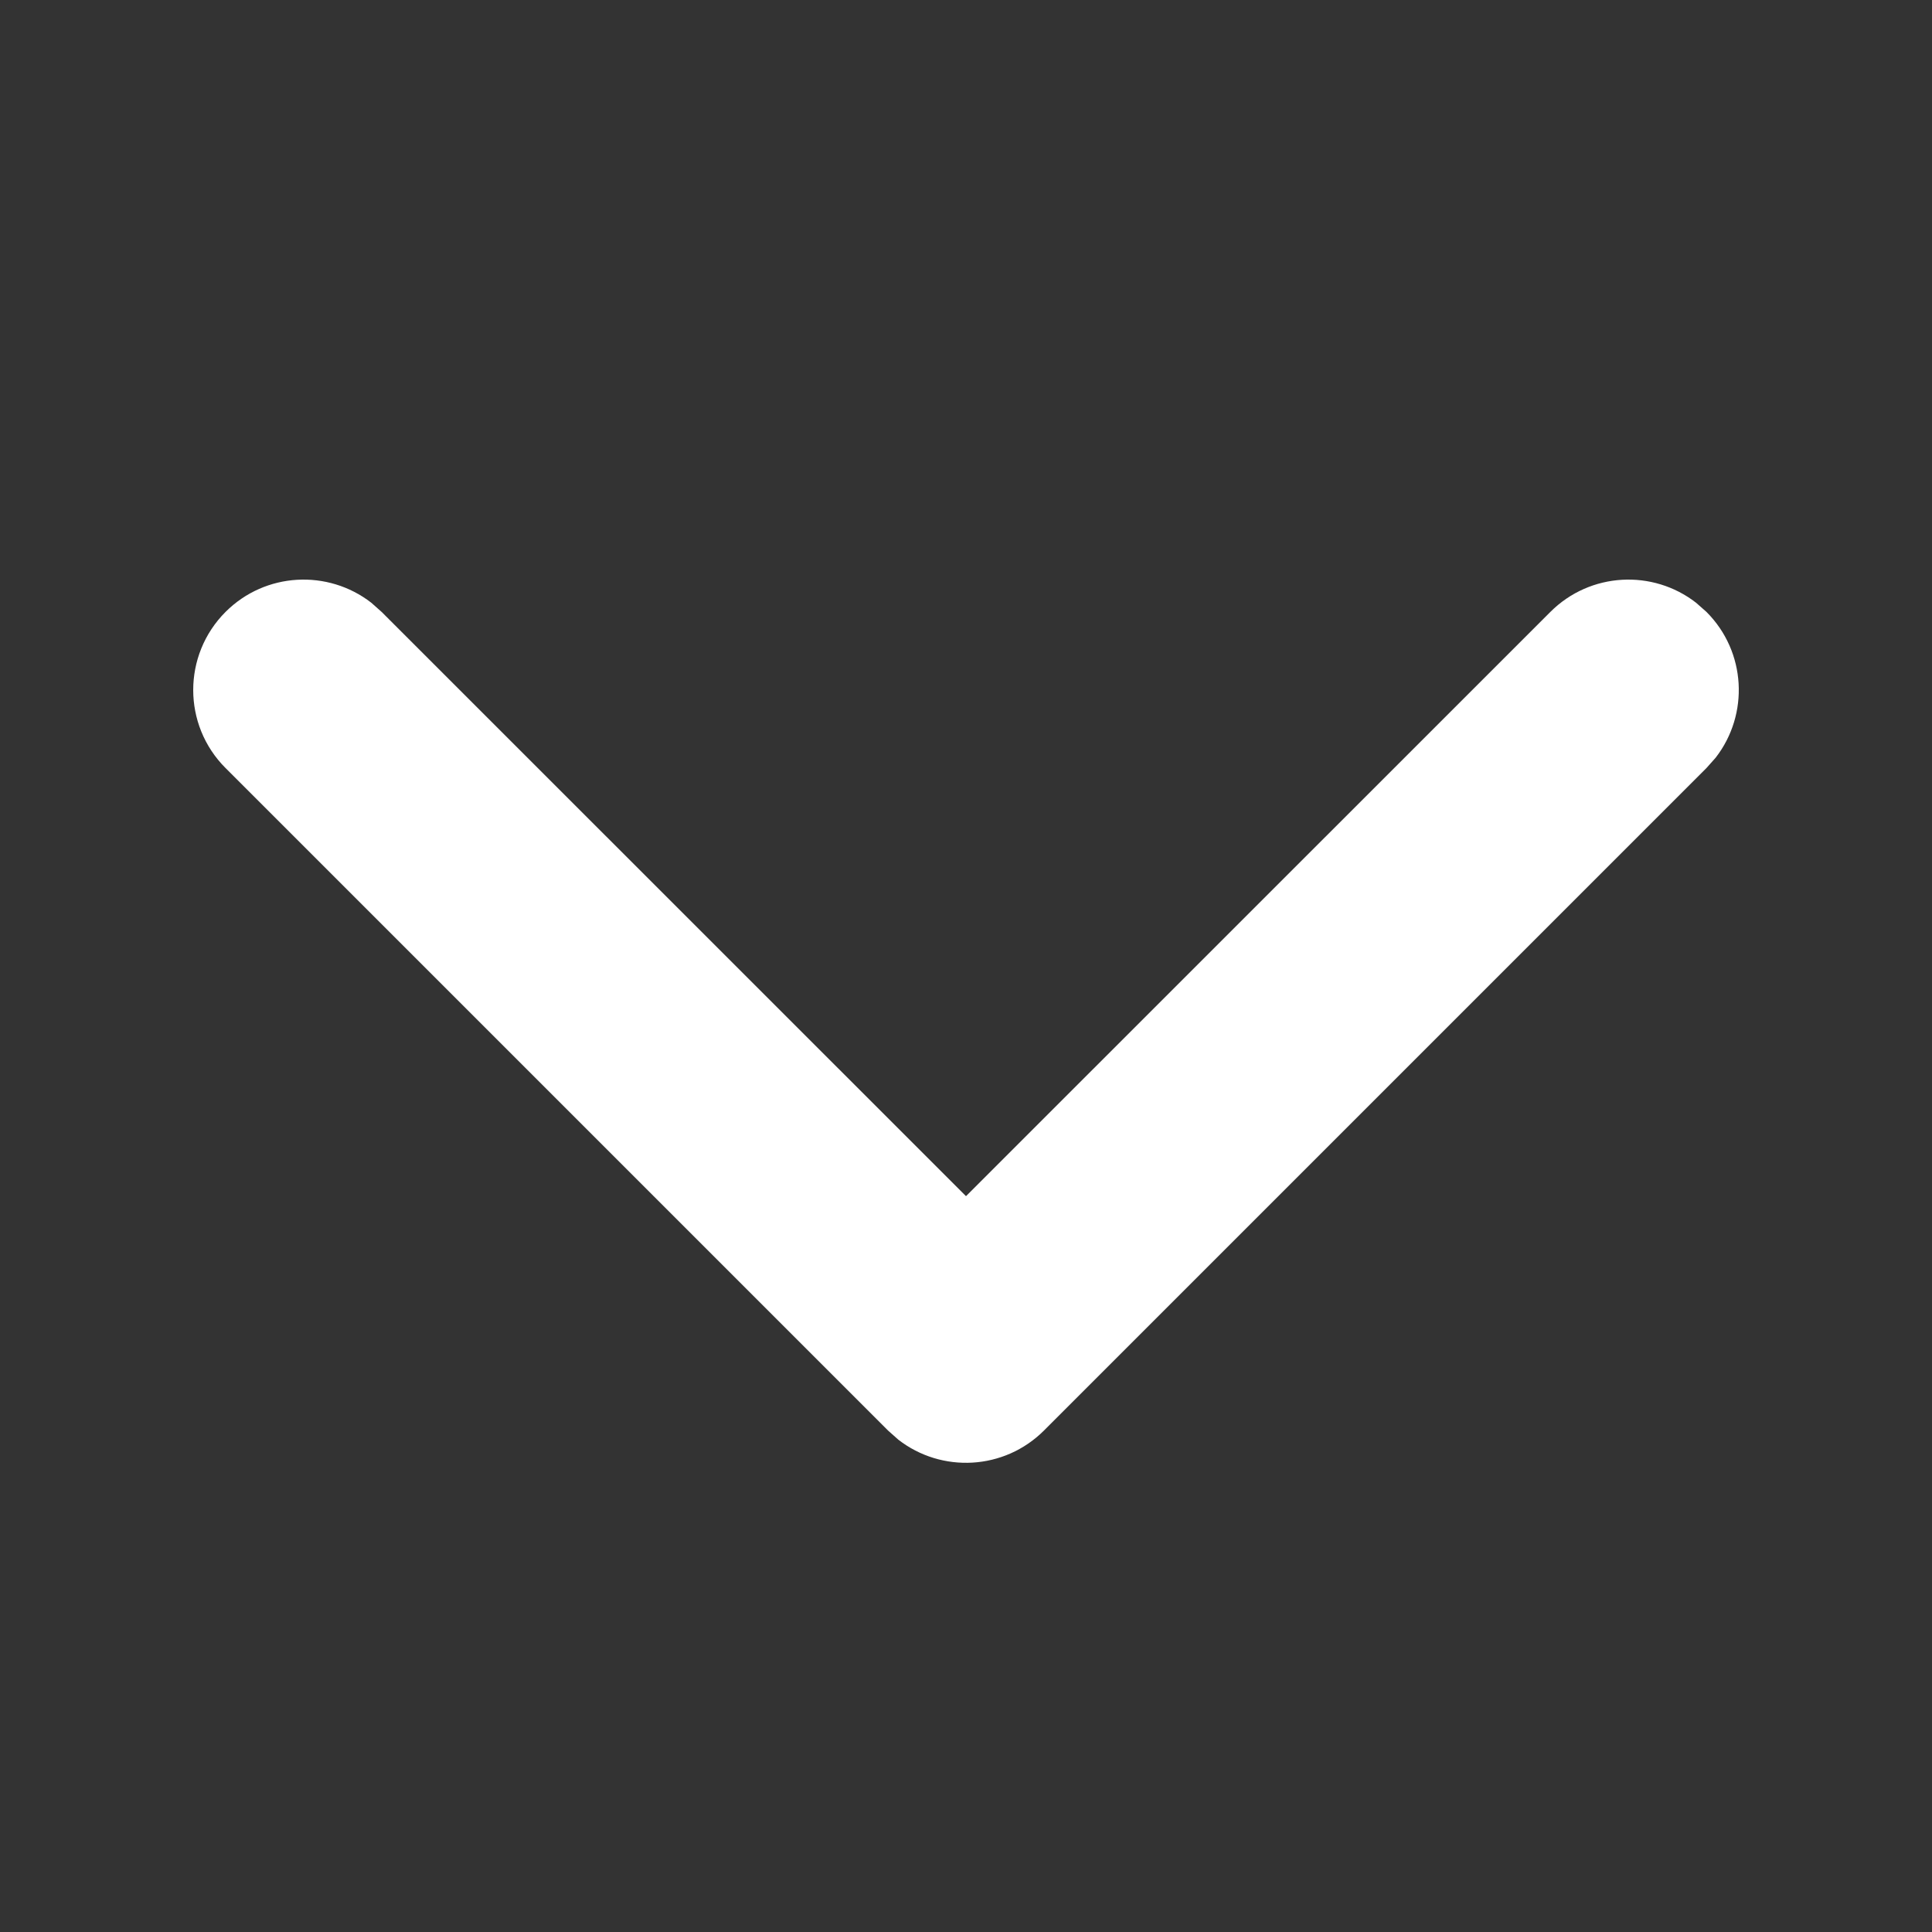 <svg xmlns="http://www.w3.org/2000/svg" width="30" height="30" viewBox="0 0 30 30">
  <rect x="0" y="0" width="30" height="30" fill="#333333" stroke="none"/>
  <path fill="white" fill-rule="evenodd" d="M3.502,9.502 C4.12,8.884 5.092,8.837 5.765,9.359 L5.926,9.502 L15,18.574 L24.074,9.502 C24.692,8.884 25.664,8.837 26.336,9.359 L26.498,9.502 C27.116,10.12 27.163,11.092 26.641,11.765 L26.498,11.926 L16.212,22.212 C15.594,22.83 14.622,22.878 13.949,22.355 L13.788,22.212 L3.502,11.926 C2.833,11.257 2.833,10.172 3.502,9.502 Z"/>
</svg>
